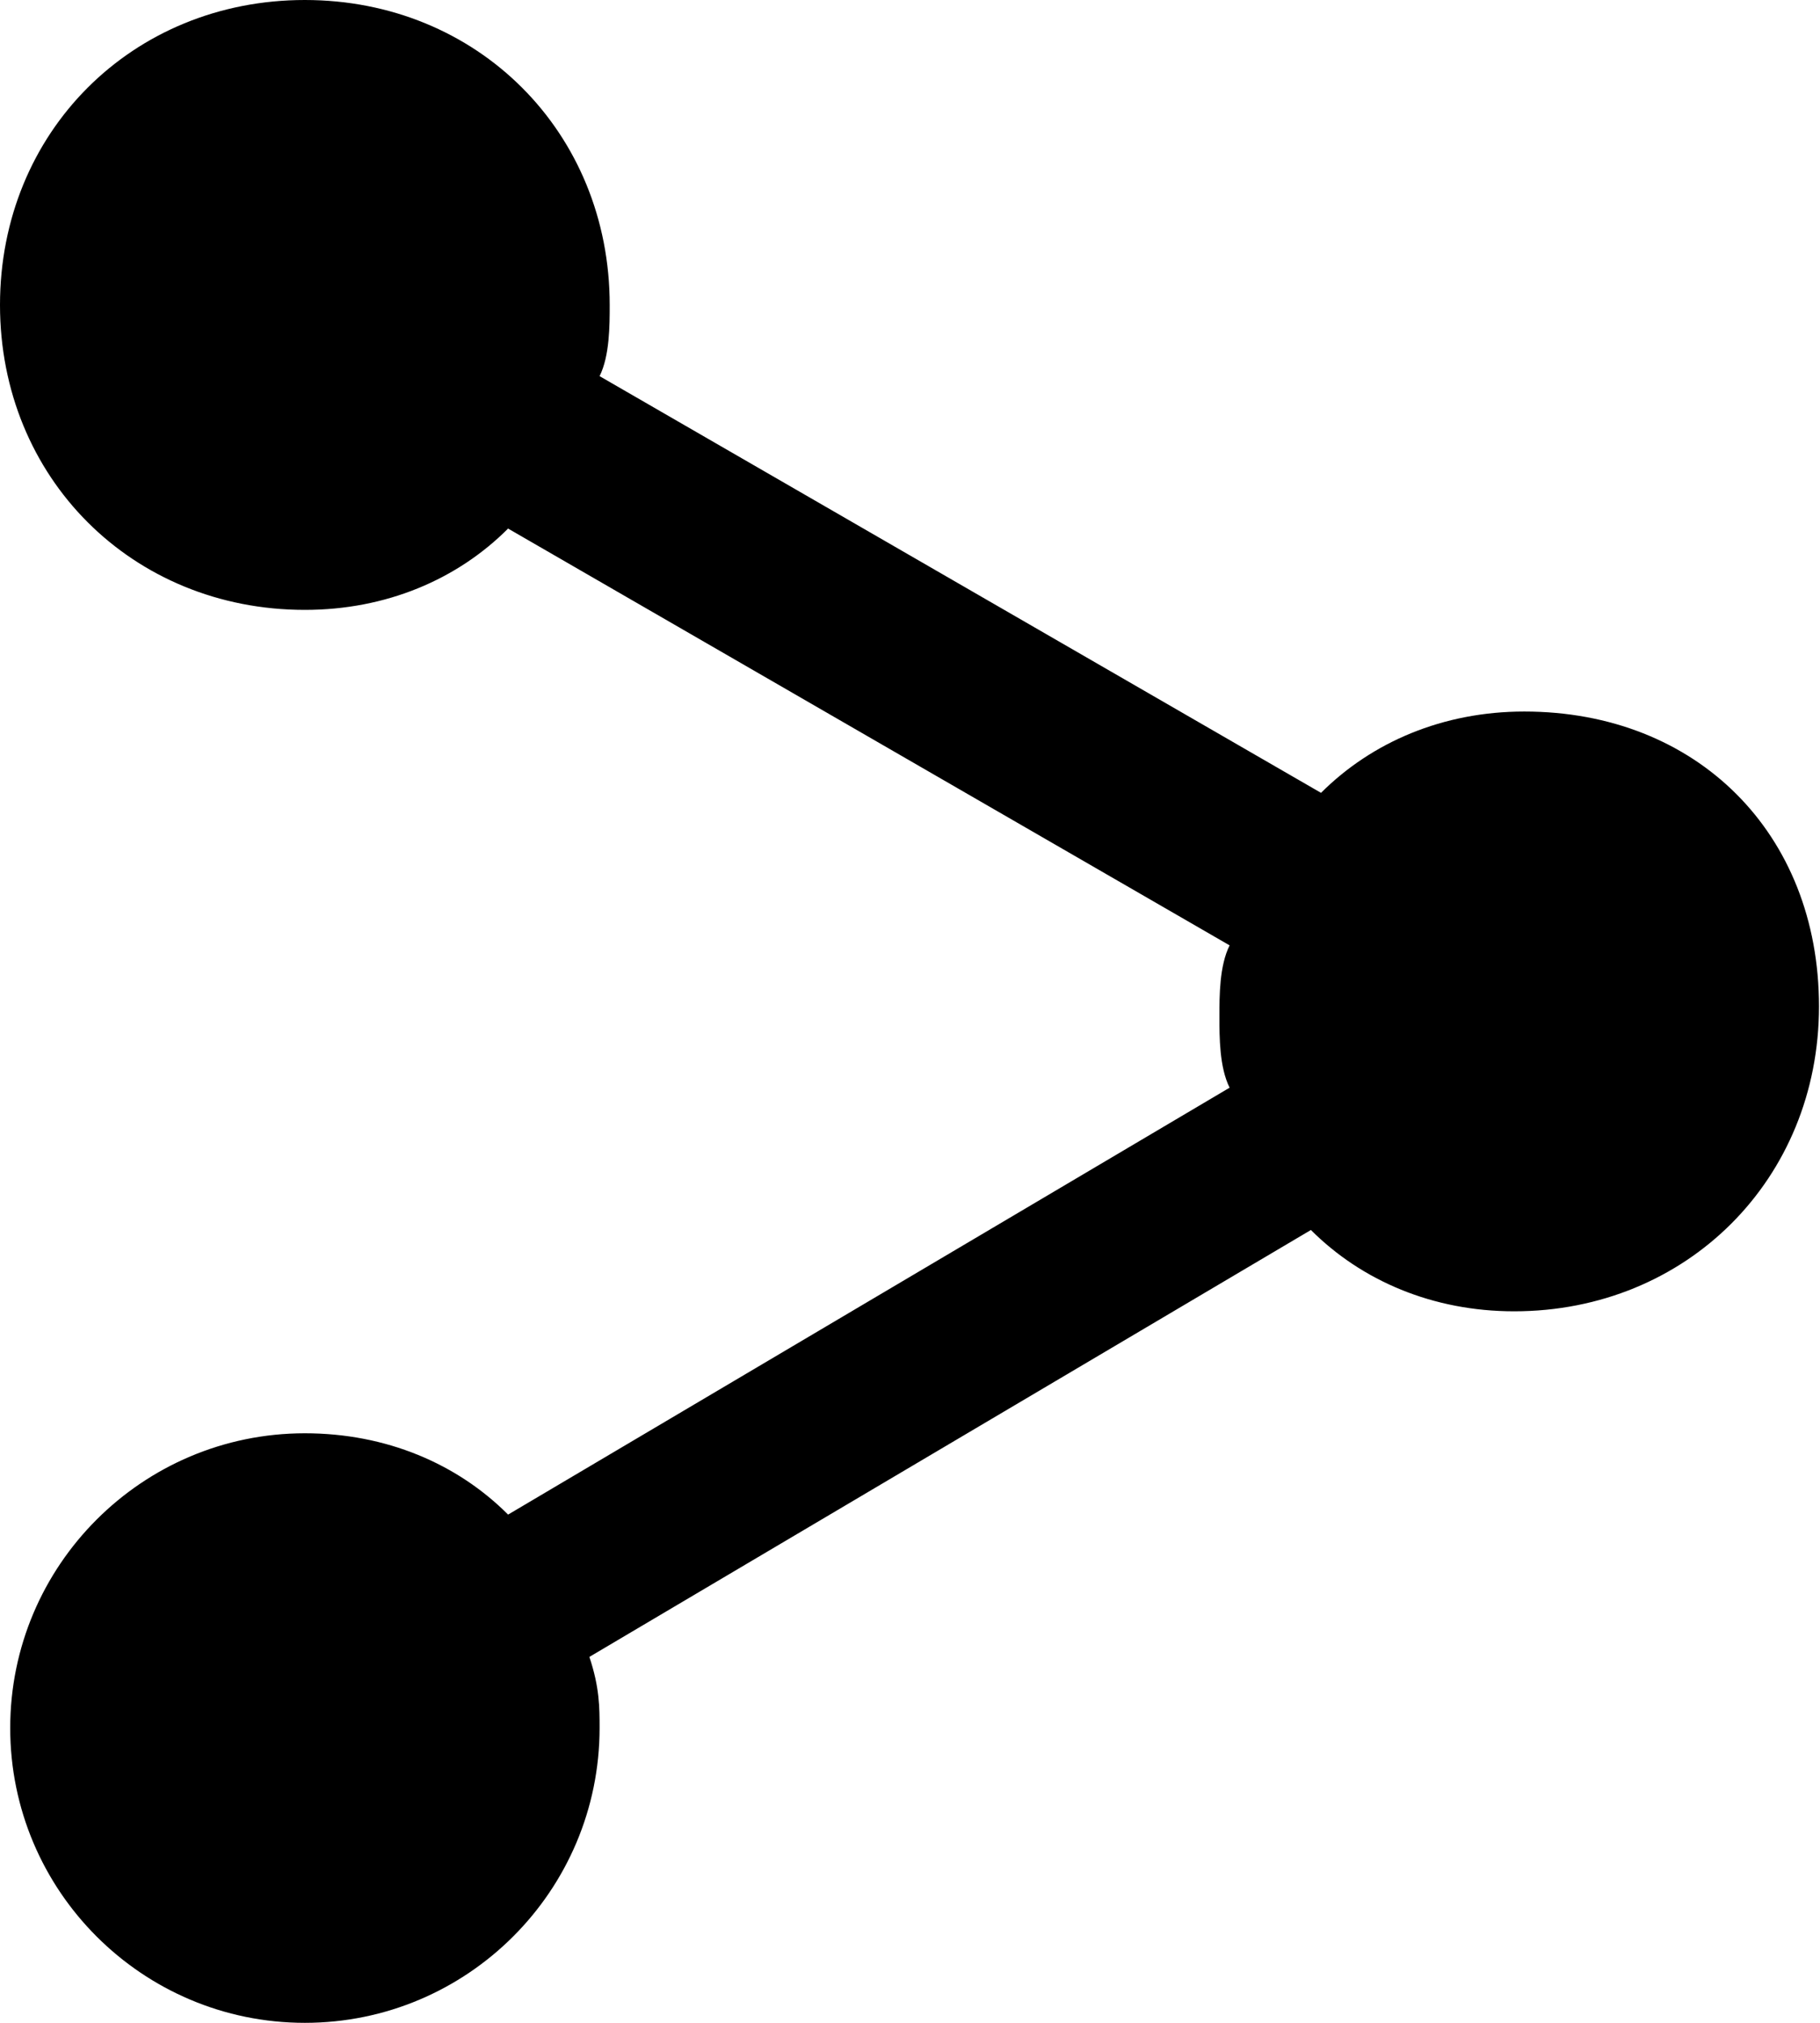 <svg width="18" height="20" viewBox="0 0 18 20" fill="none" xmlns="http://www.w3.org/2000/svg">
<path d="M15.075 7.035C14.271 7.035 13.568 7.337 13.065 7.839L5.93 3.719C6.03 3.518 6.03 3.216 6.03 3.015C6.03 1.307 4.724 0 3.015 0C1.307 0 0 1.307 0 3.015C0 4.724 1.307 6.03 3.015 6.03C3.819 6.03 4.523 5.729 5.025 5.226L12.161 9.347C12.06 9.548 12.06 9.849 12.06 10.05C12.06 10.251 12.06 10.553 12.161 10.754L5.025 14.975C4.523 14.472 3.819 14.171 3.015 14.171C1.407 14.171 0.101 15.477 0.101 17.085C0.101 18.694 1.407 20 3.015 20C4.623 20 5.93 18.694 5.93 17.085C5.93 16.884 5.93 16.683 5.829 16.382L12.965 12.161C13.467 12.663 14.171 12.965 14.975 12.965C16.683 12.965 17.99 11.658 17.99 9.95C17.99 8.241 16.784 7.035 15.075 7.035Z" fill="black"/>
</svg>
